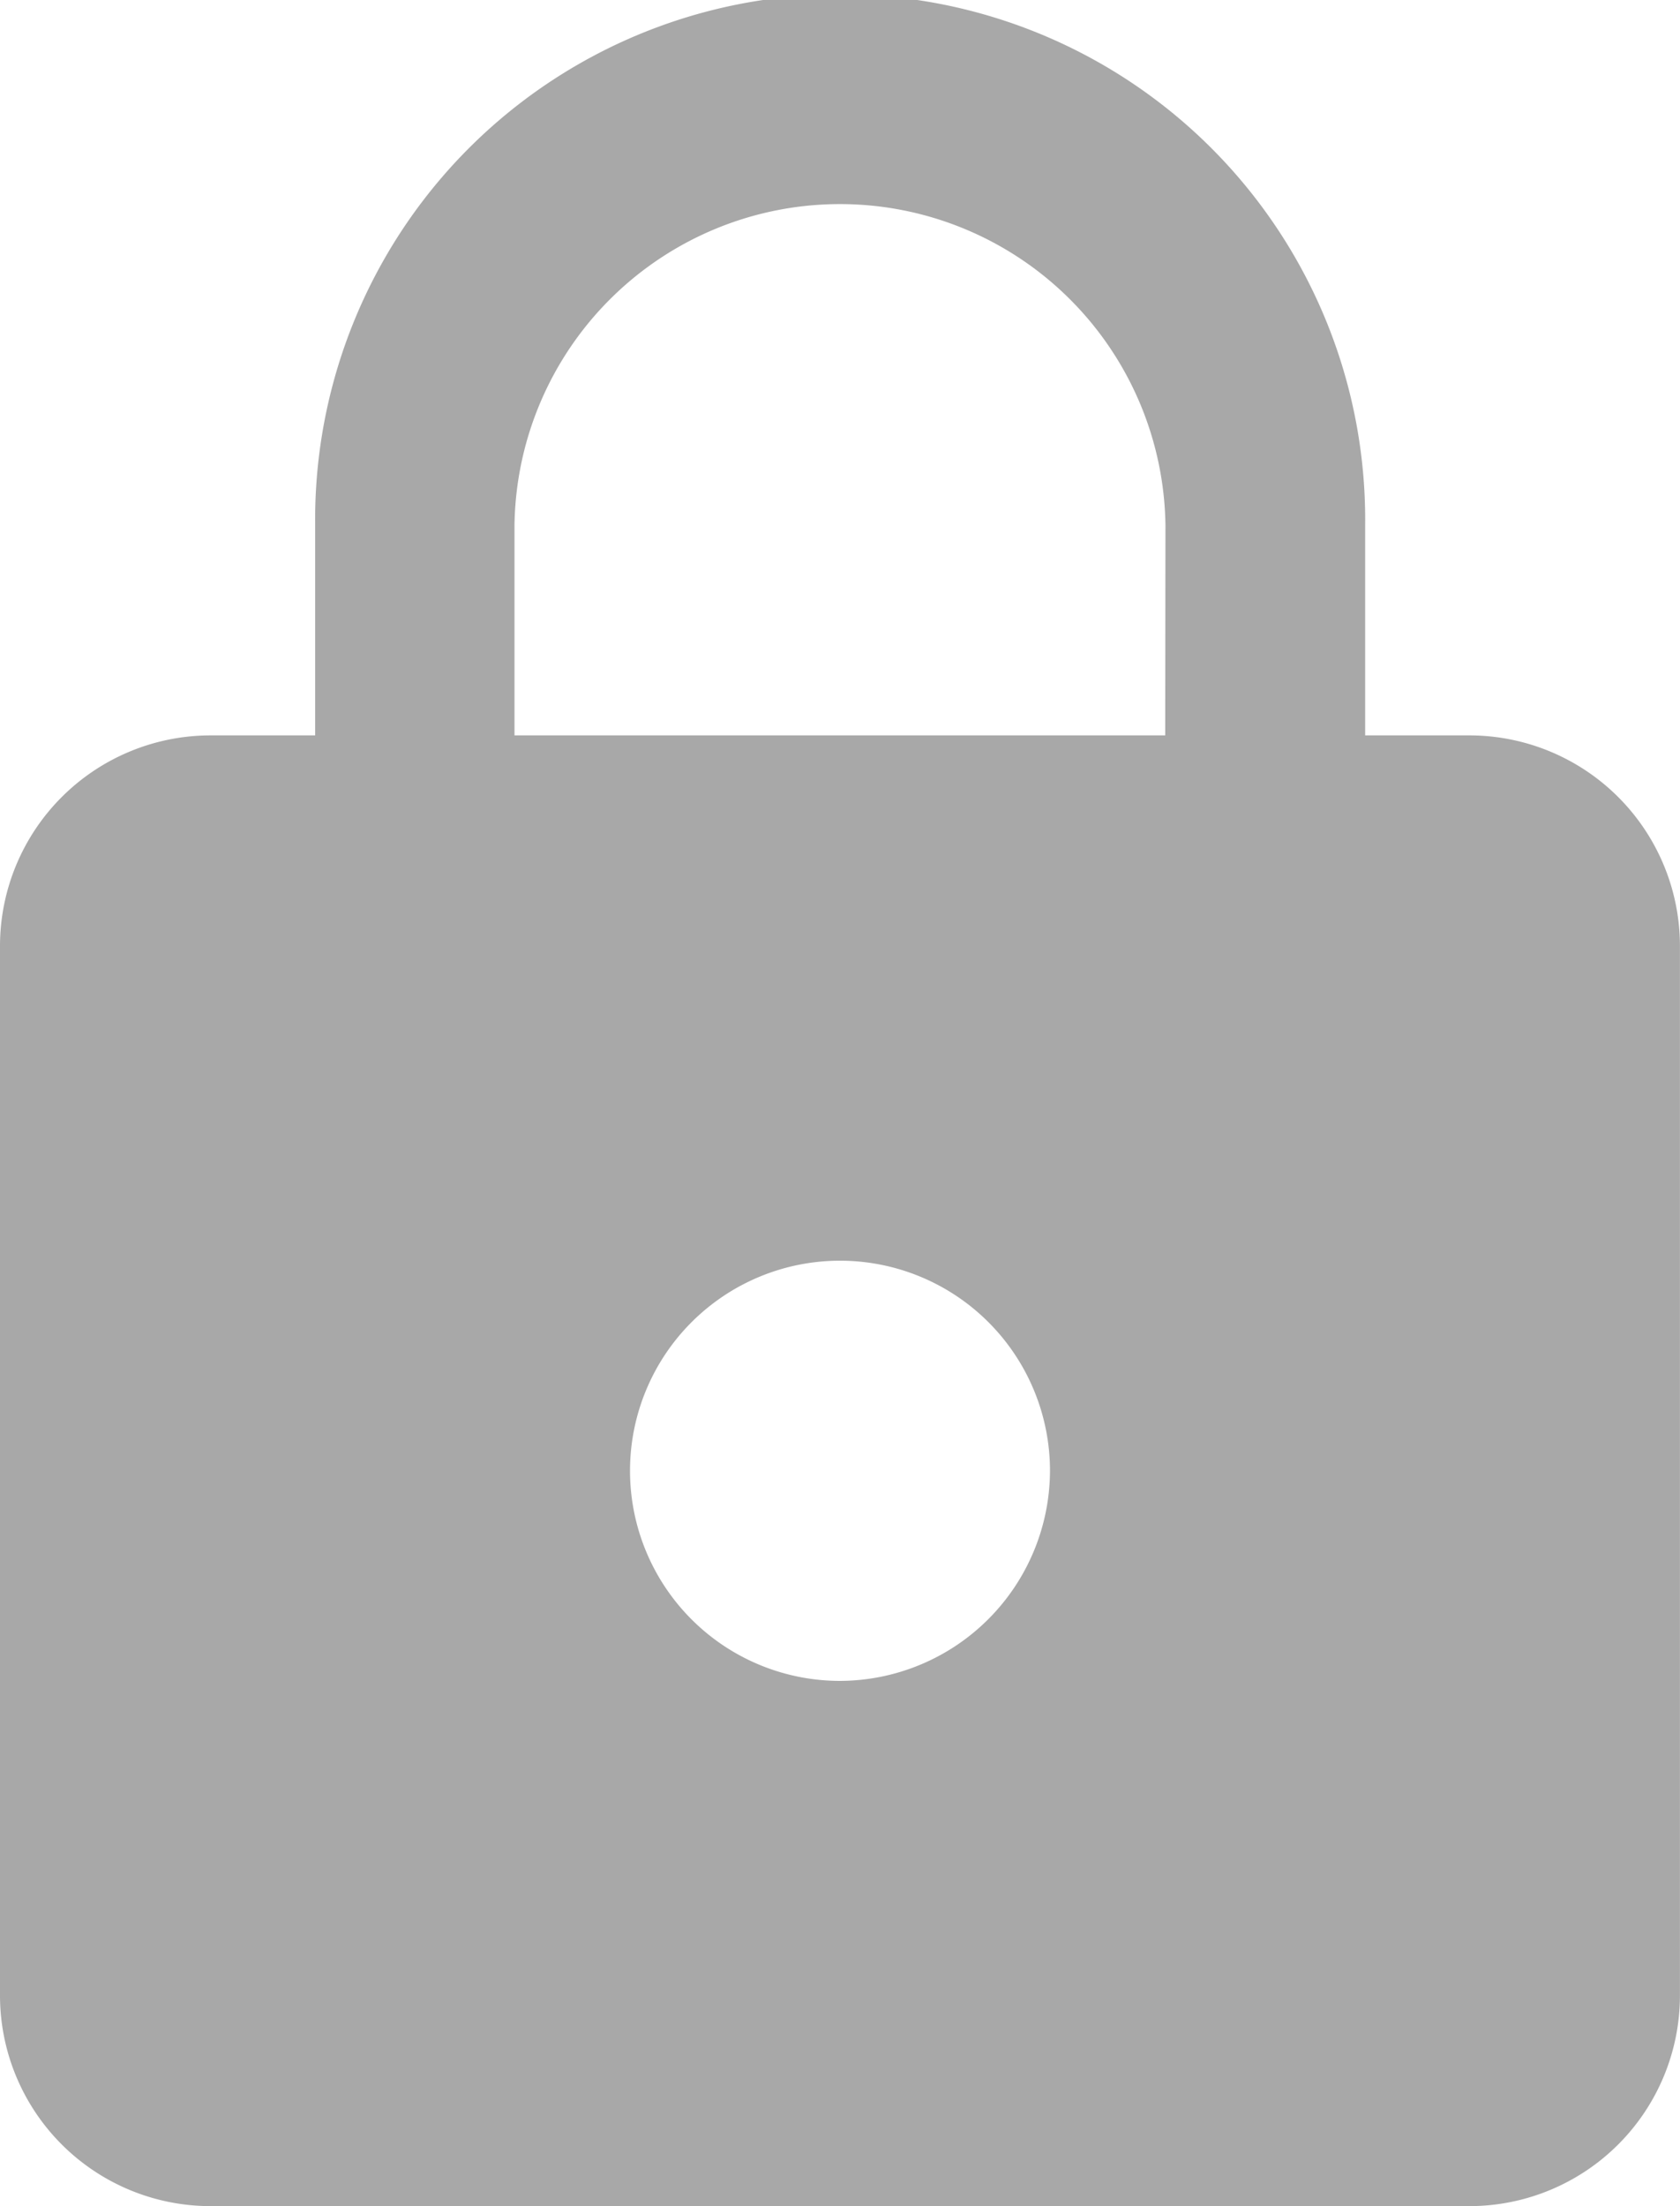 <svg xmlns="http://www.w3.org/2000/svg" width="27.25" height="35.765" viewBox="0 0 27.25 35.765">
  <path id="ic_https_24px" d="M27.843,12.922h-1.7V9.516a8.516,8.516,0,1,0-17.031,0v3.406h-1.7A3.416,3.416,0,0,0,4,16.328V33.359a3.416,3.416,0,0,0,3.406,3.406H27.843a3.416,3.416,0,0,0,3.406-3.406V16.328A3.416,3.416,0,0,0,27.843,12.922ZM17.625,28.25a3.406,3.406,0,1,1,3.406-3.406A3.416,3.416,0,0,1,17.625,28.25ZM22.9,12.922H12.345V9.516a5.28,5.28,0,0,1,10.559,0Z" transform="translate(-4 -1)" fill="#a8a8a8"/>
</svg>
